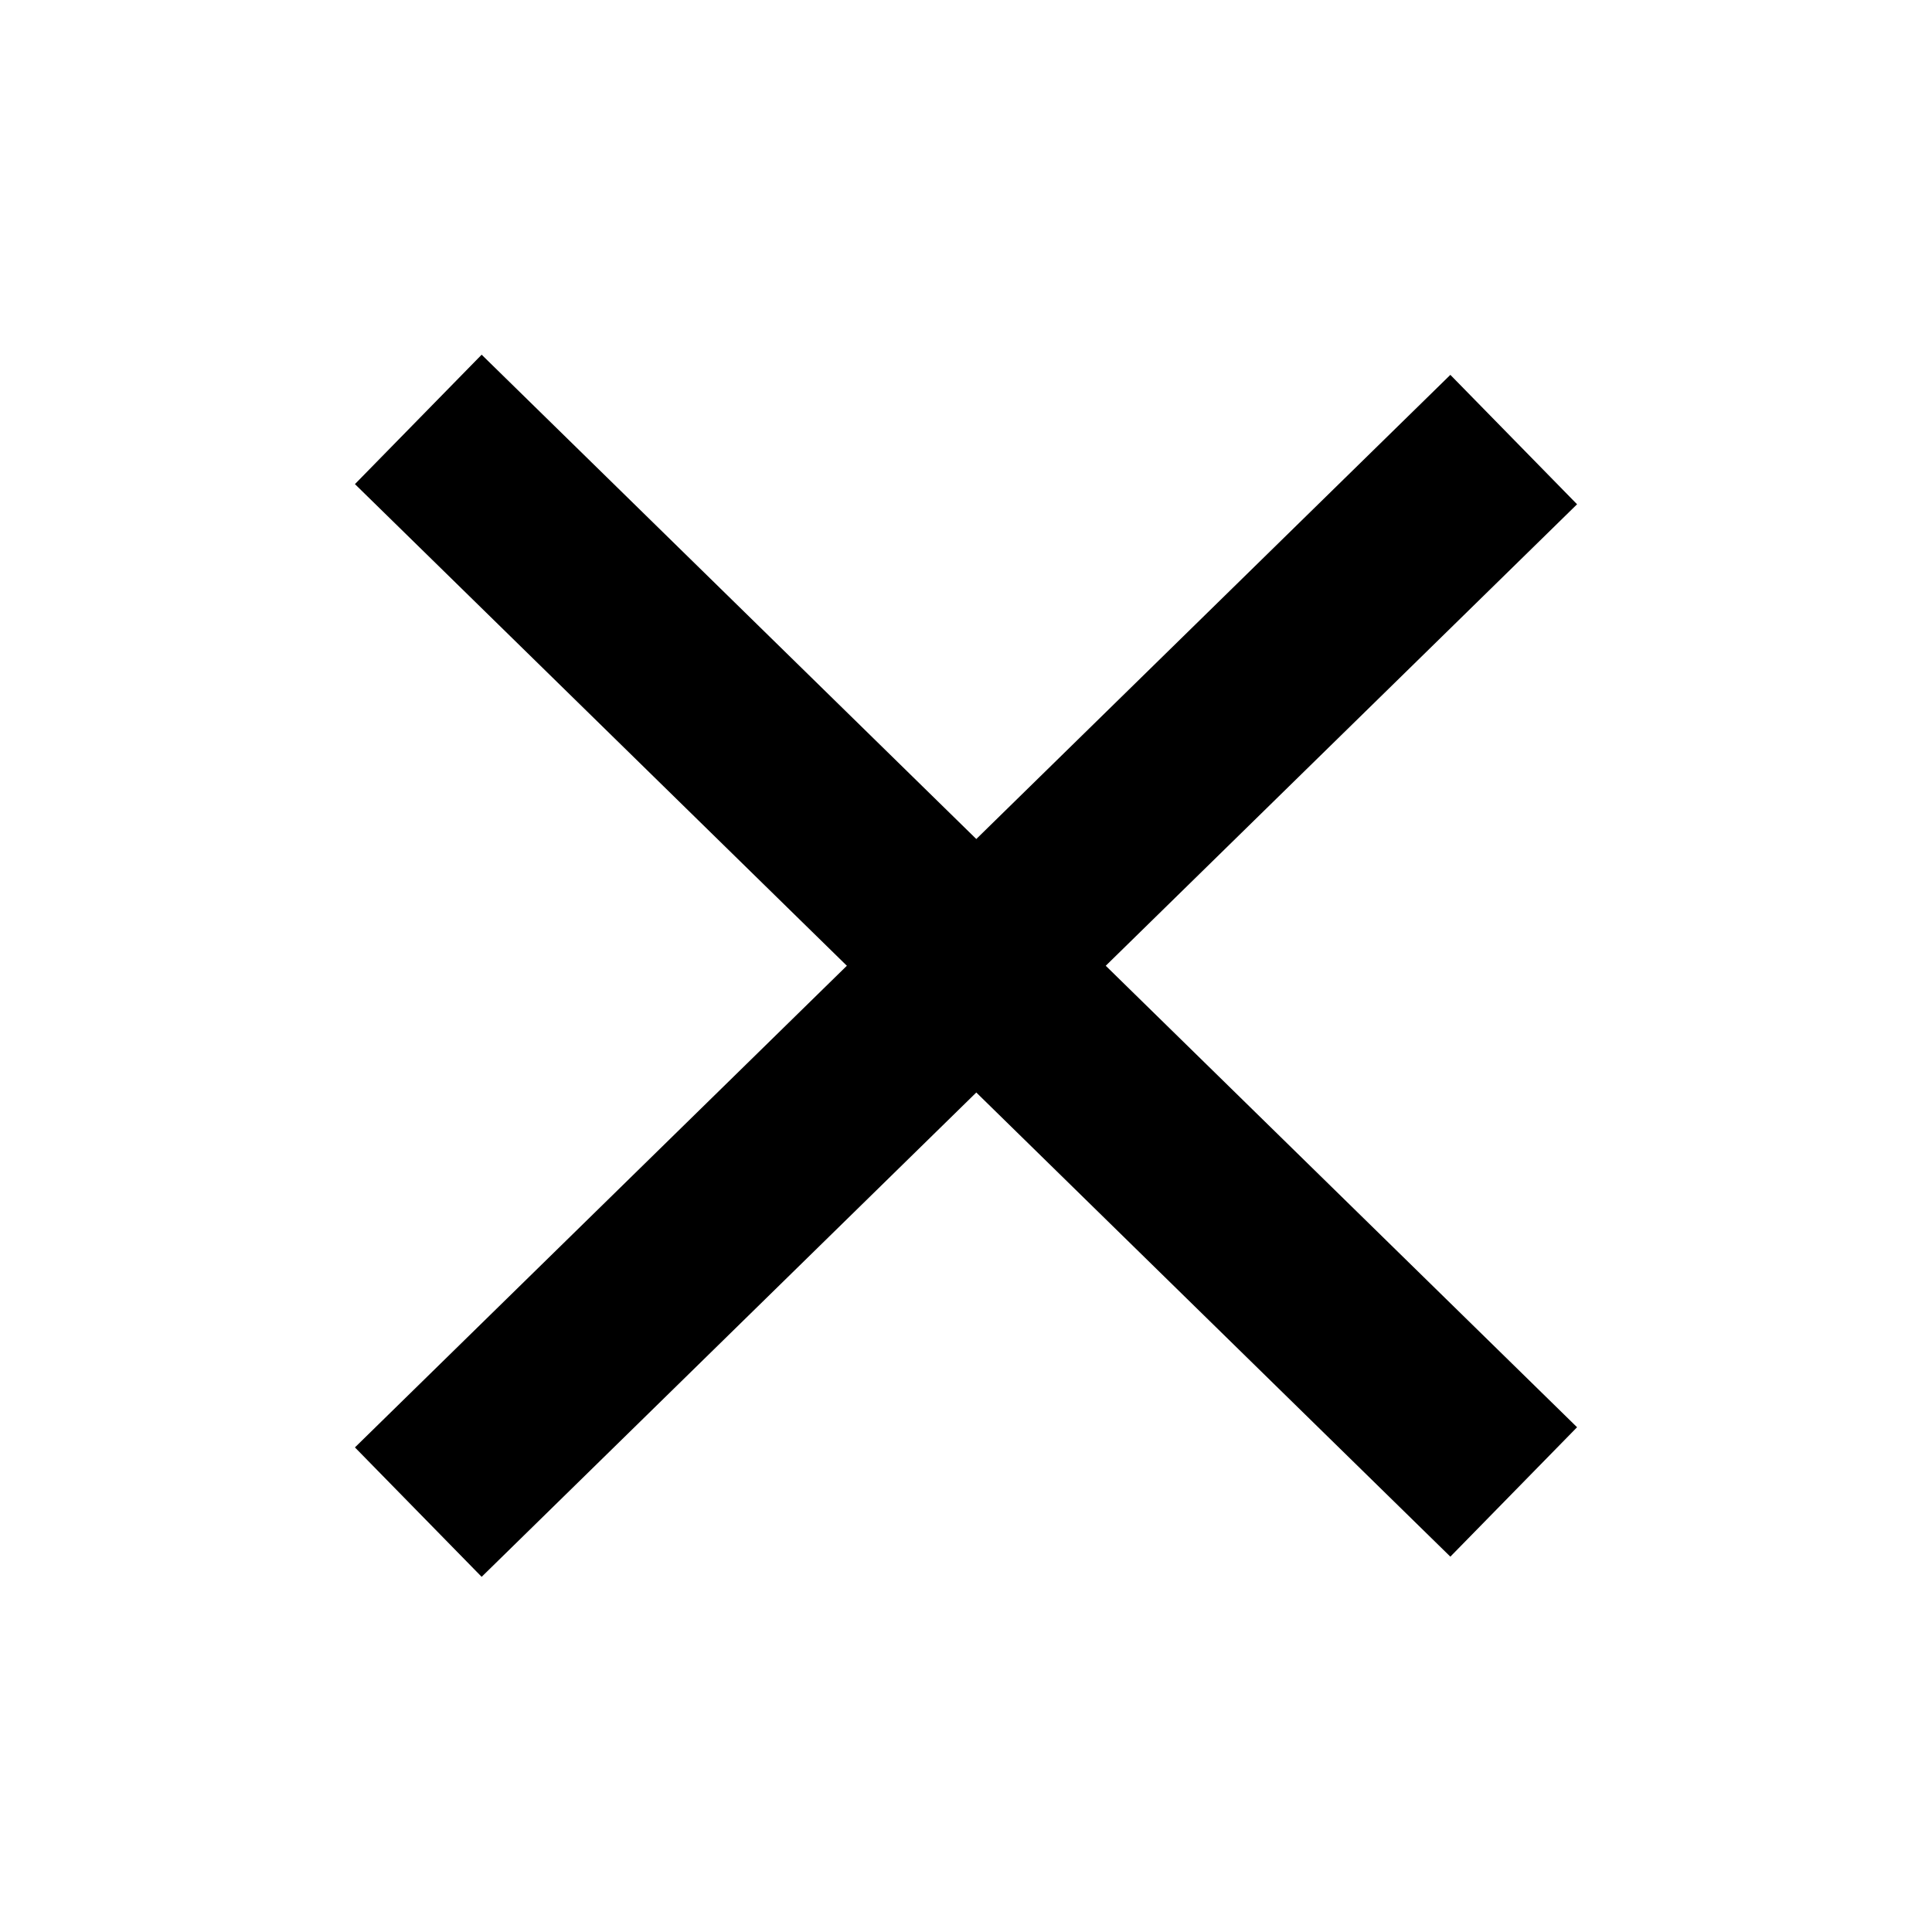 <svg width="16" height="16" viewBox="0 0 16 16" fill="none" xmlns="http://www.w3.org/2000/svg">
<path d="M12 11.831L4 3.998" stroke="black" stroke-width="1.5" stroke-linecap="square" stroke-linejoin="round"/>
<path d="M12 4.165L4 11.998" stroke="black" stroke-width="1.5" stroke-linecap="square" stroke-linejoin="round"/>
</svg>
